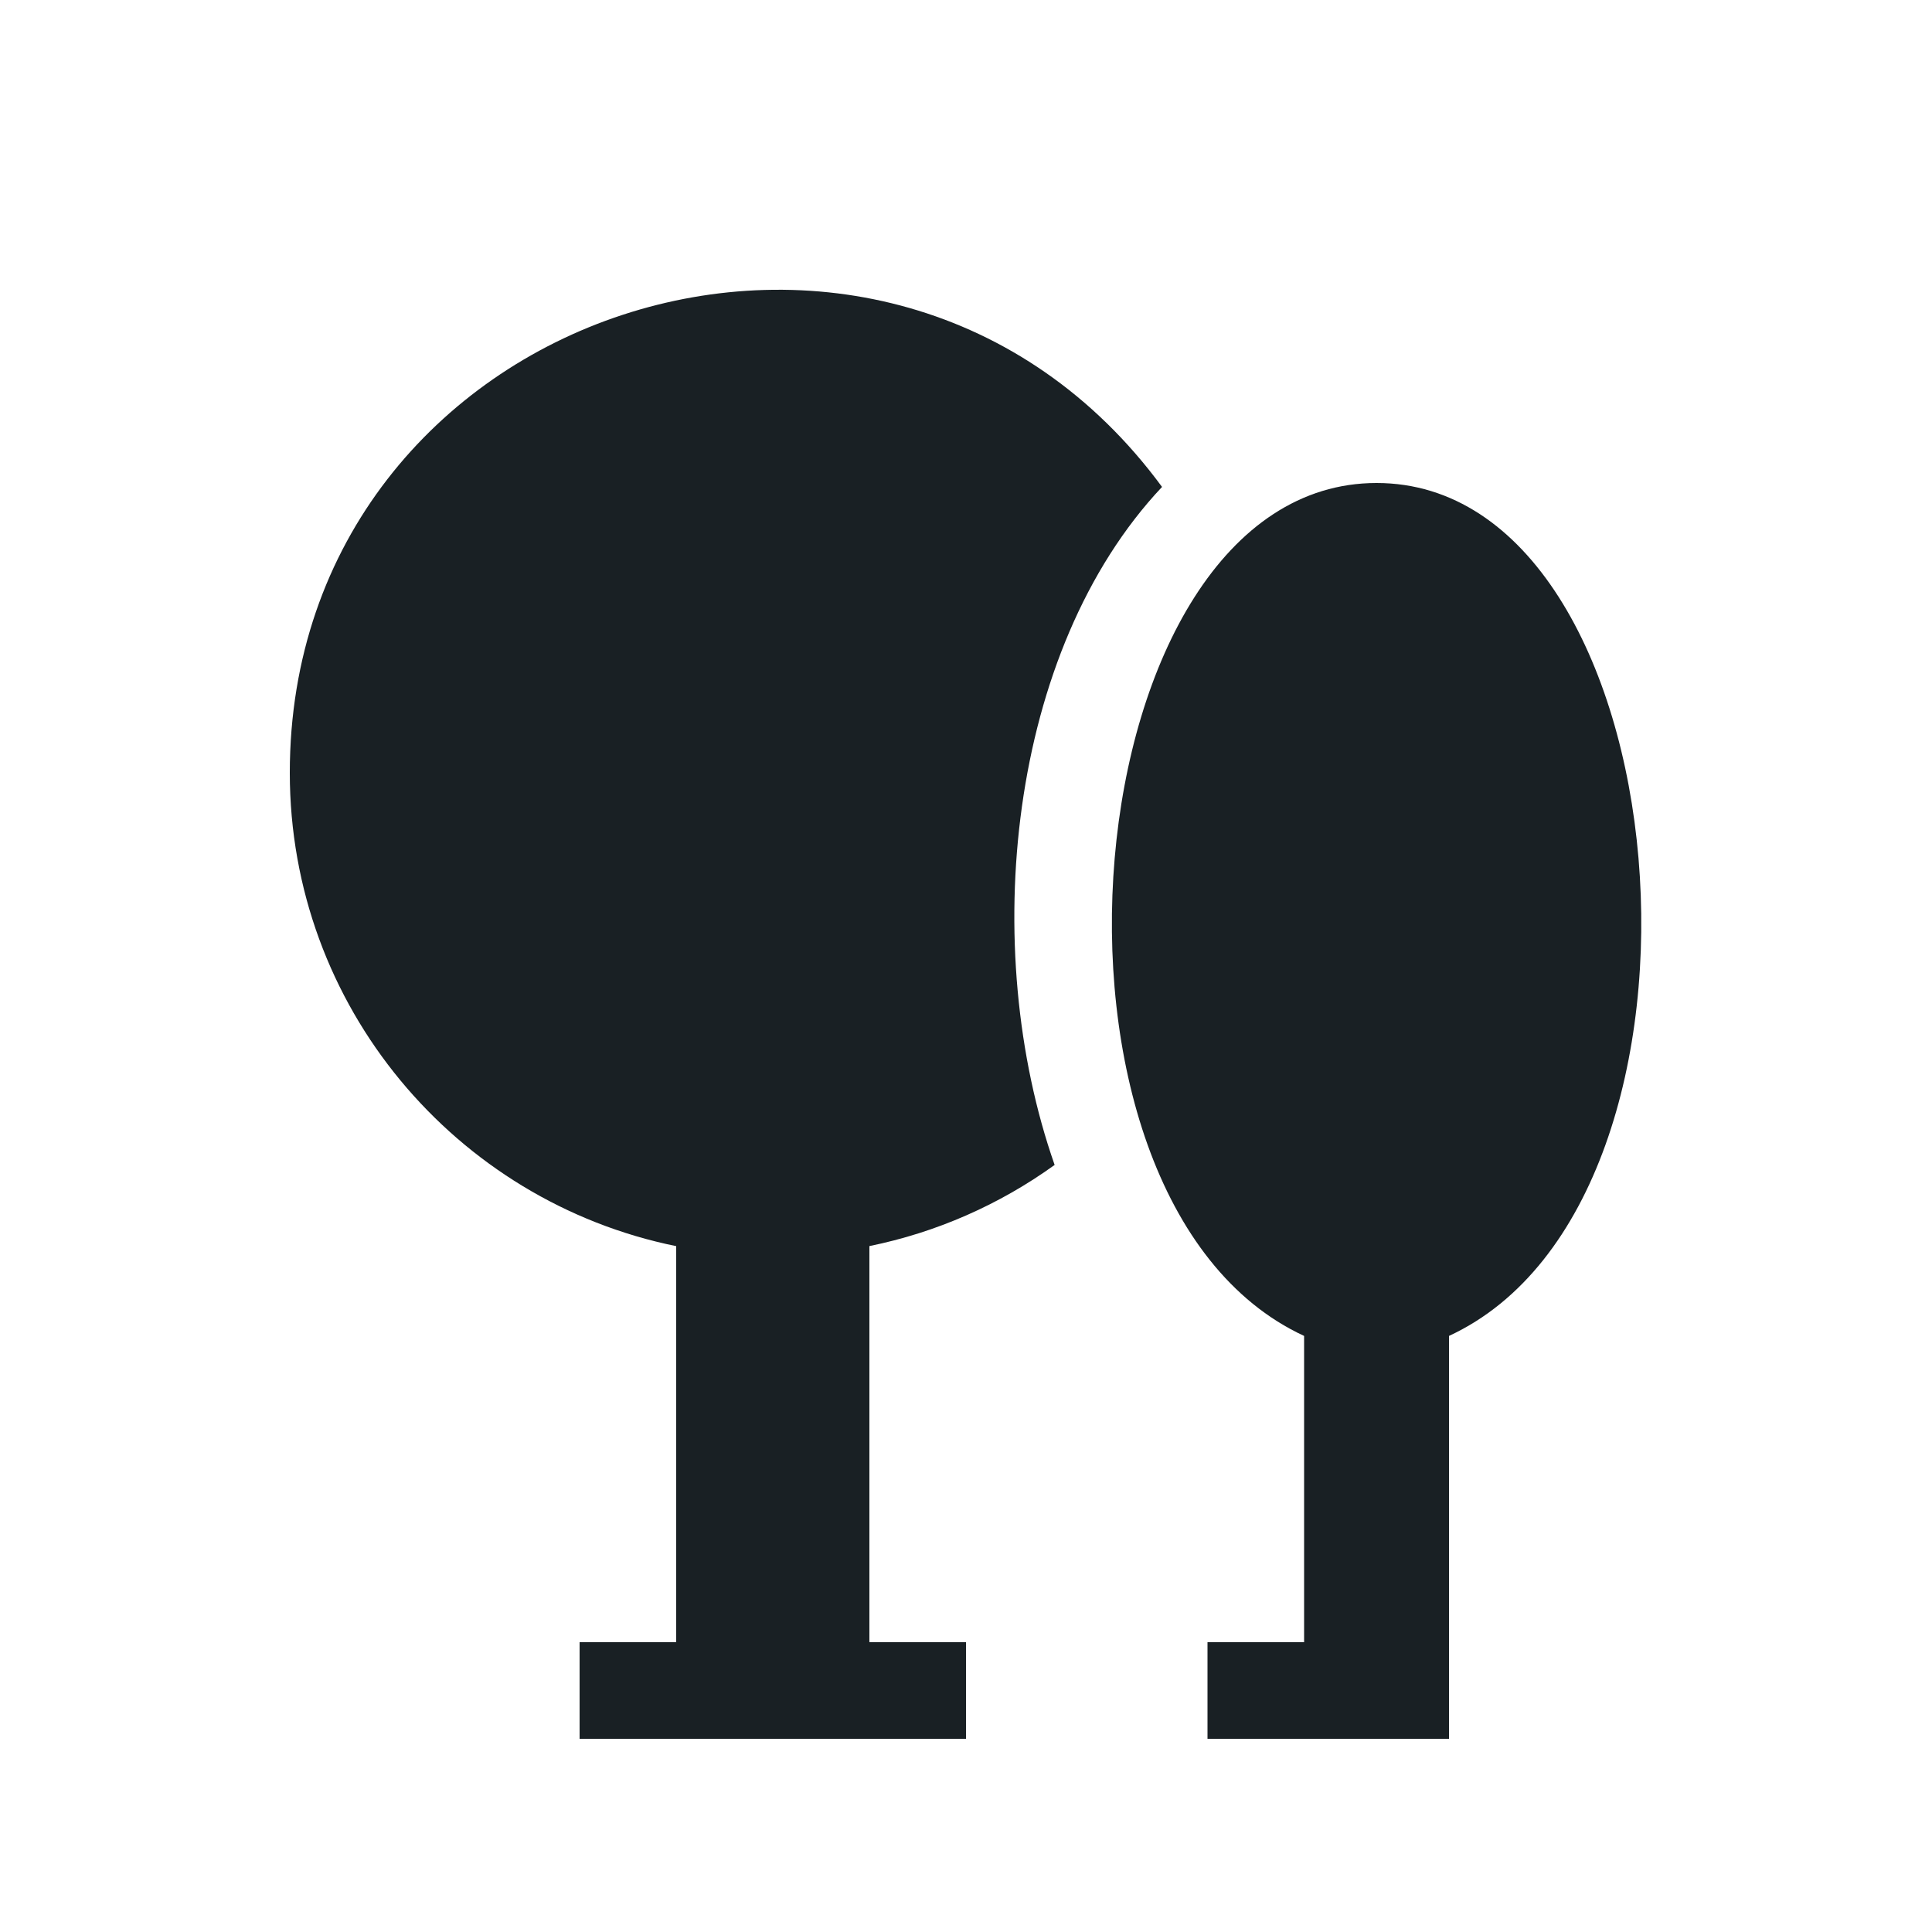 <?xml version="1.0" encoding="UTF-8" standalone="no"?><svg xmlns="http://www.w3.org/2000/svg" fill="none" height="32" style="" viewBox="0 0 32 32" width="32">
  <path clip-rule="evenodd" d="M14.4 20.639V27.2H16V28.8H9.6V27.2H11.2V20.64C7.549 19.898 4.8 16.67 4.8 12.8C4.8 5.105 14.675 1.849 19.247 8.065C16.689 10.783 16.211 15.711 17.468 19.295C16.552 19.955 15.507 20.414 14.4 20.639ZM22.8 8C17.733 8 16.701 19.858 21.6 22.127V27.2H20V28.8H24V22.127C28.894 19.86 27.876 8 22.8 8Z" fill="#192024" fill-rule="evenodd"/>
</svg>